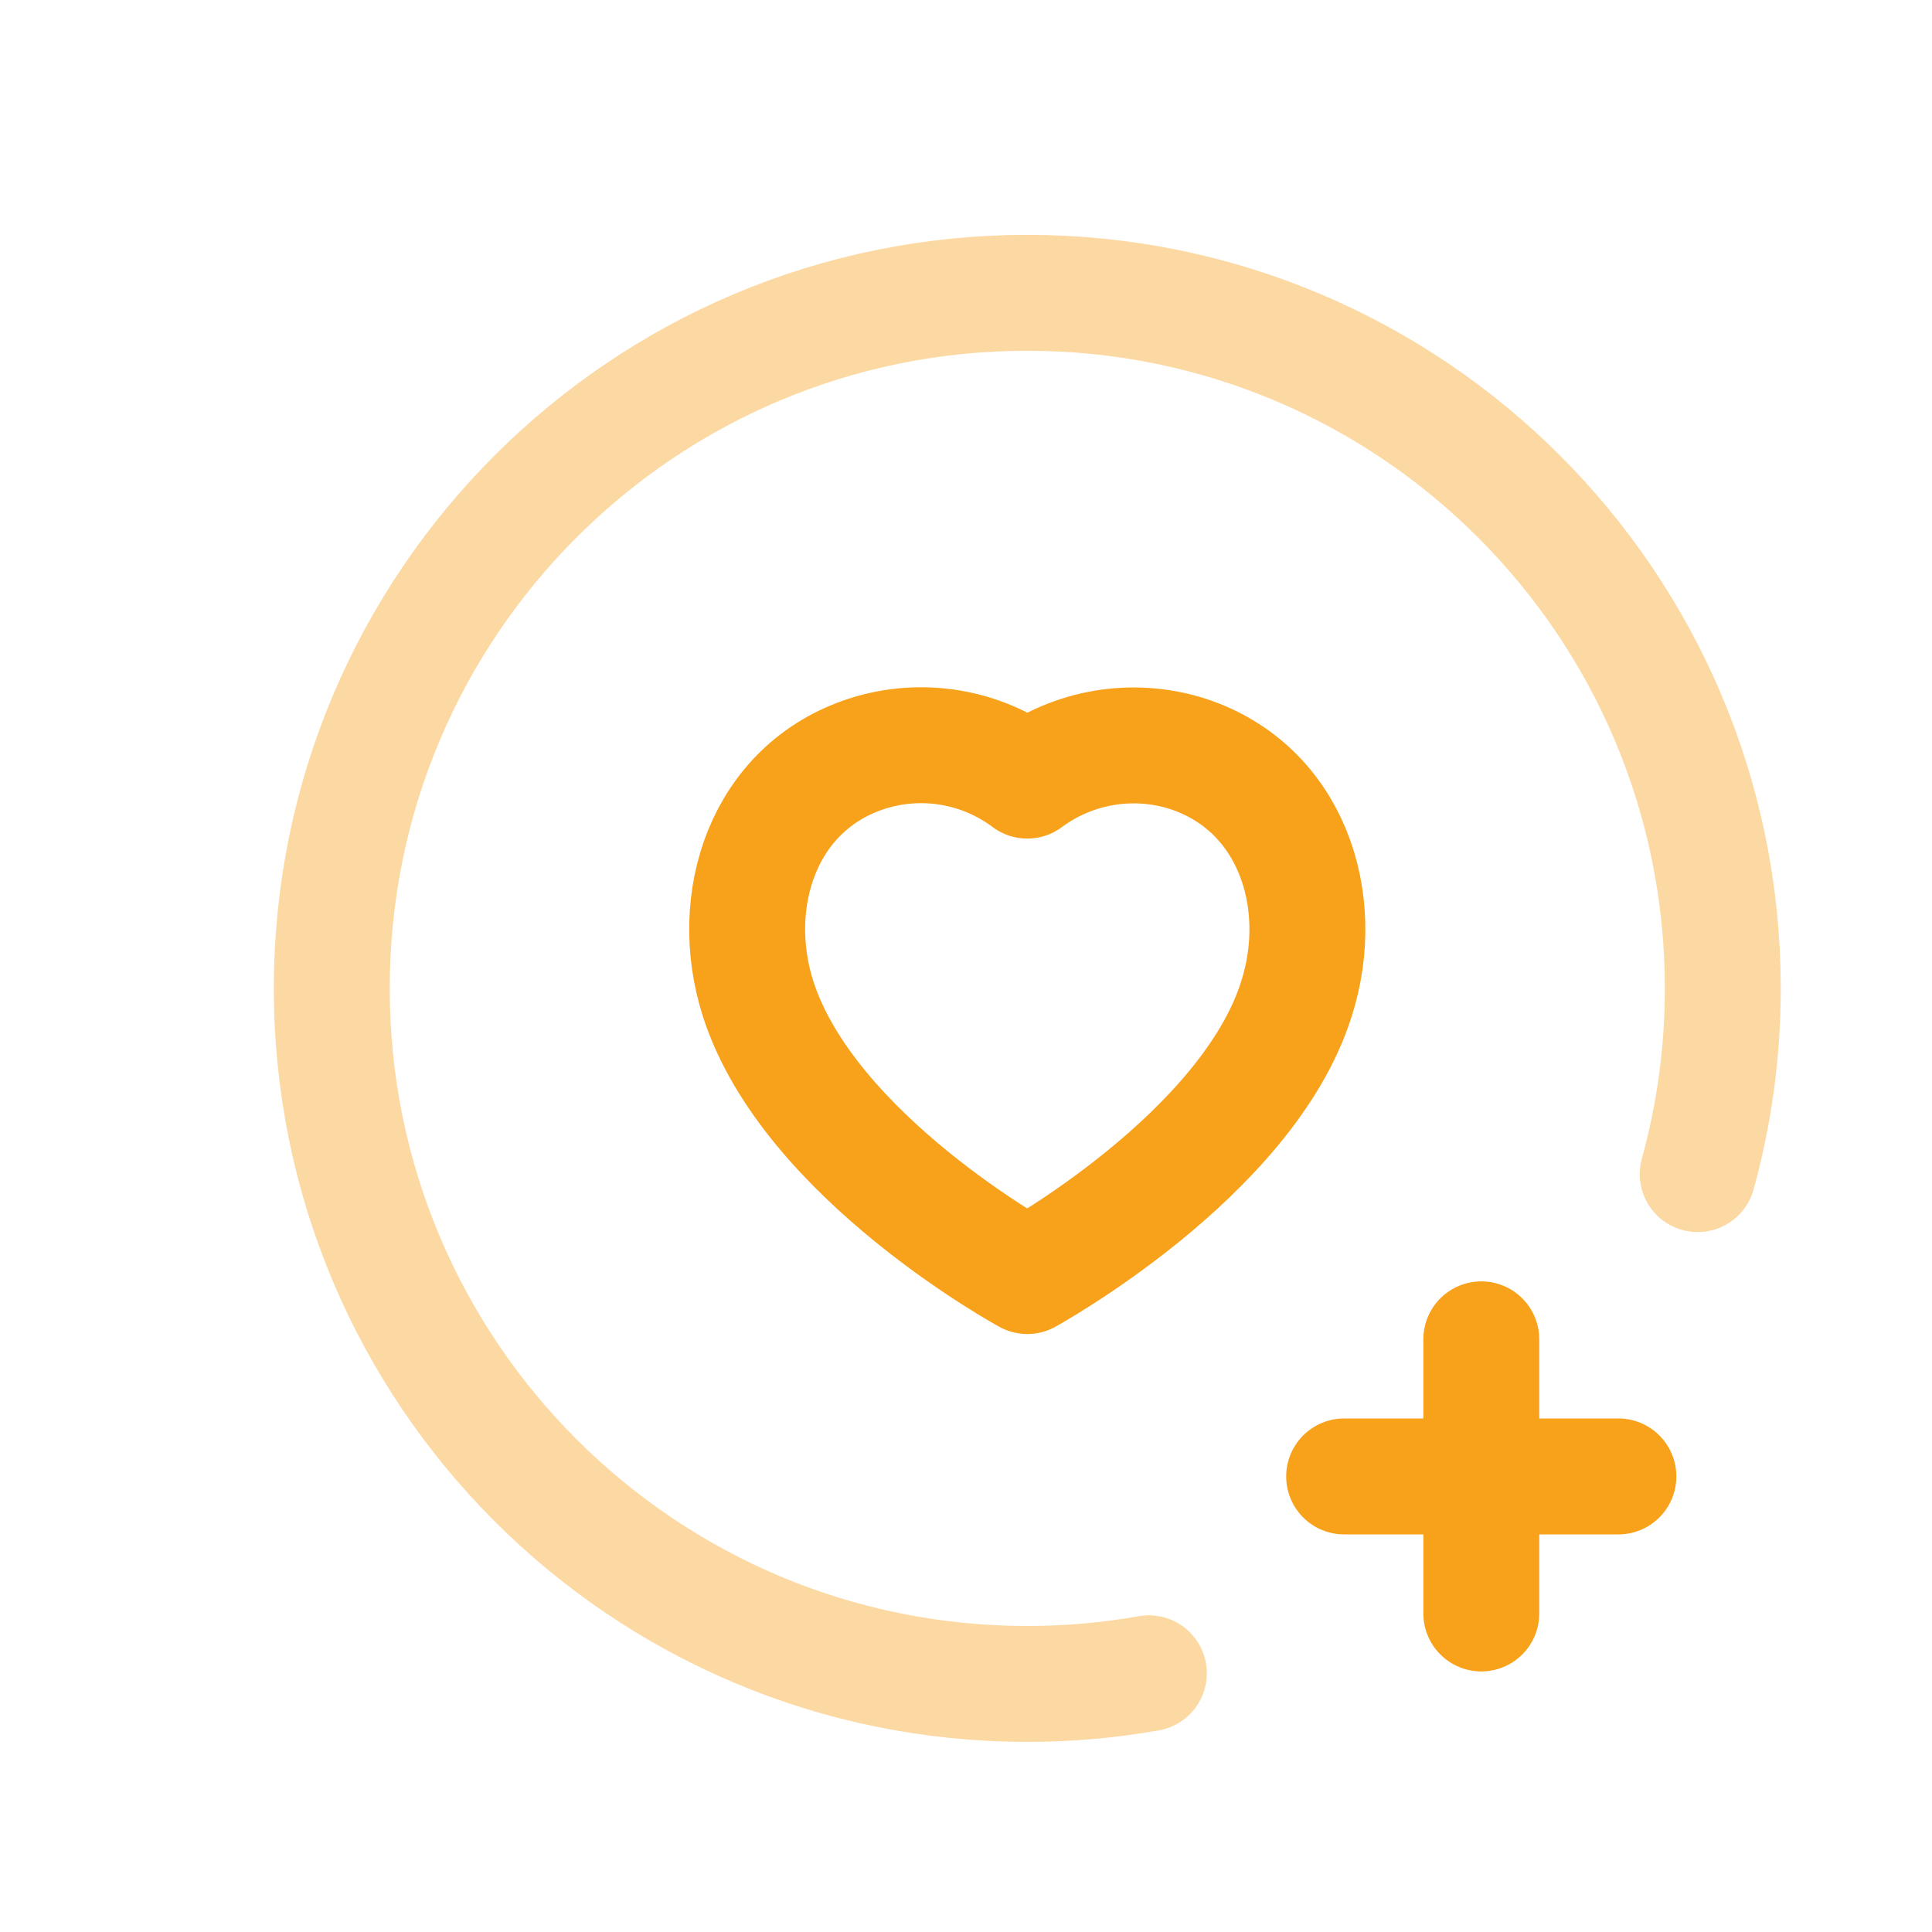 <?xml version="1.0" encoding="UTF-8"?> <svg xmlns="http://www.w3.org/2000/svg" width="25" height="25" viewBox="0 0 25 25" fill="none"><path opacity="0.4" d="M14.866 21.652C14.355 21.743 13.829 21.79 13.293 21.79C8.322 21.79 4.293 17.76 4.293 12.79C4.293 7.819 8.322 3.789 13.293 3.789C18.263 3.789 22.293 7.819 22.293 12.79C22.293 13.622 22.18 14.428 21.968 15.193" stroke="#F8A11B" stroke-width="1.5" stroke-linecap="round" stroke-linejoin="round"></path><path fill-rule="evenodd" clip-rule="evenodd" d="M9.81 12.925C9.401 11.646 9.879 10.185 11.221 9.752C11.928 9.526 12.699 9.656 13.293 10.101C13.887 9.66 14.656 9.53 15.361 9.752C16.704 10.185 17.186 11.646 16.776 12.925C16.139 14.95 13.293 16.512 13.293 16.512C13.293 16.512 10.469 14.974 9.81 12.925Z" stroke="#F8A11B" stroke-width="1.5" stroke-linecap="round" stroke-linejoin="round"></path><path d="M19.168 17.331V20.878M20.942 19.105H17.393" stroke="#F8A11B" stroke-width="1.5" stroke-linecap="round" stroke-linejoin="round"></path></svg> 